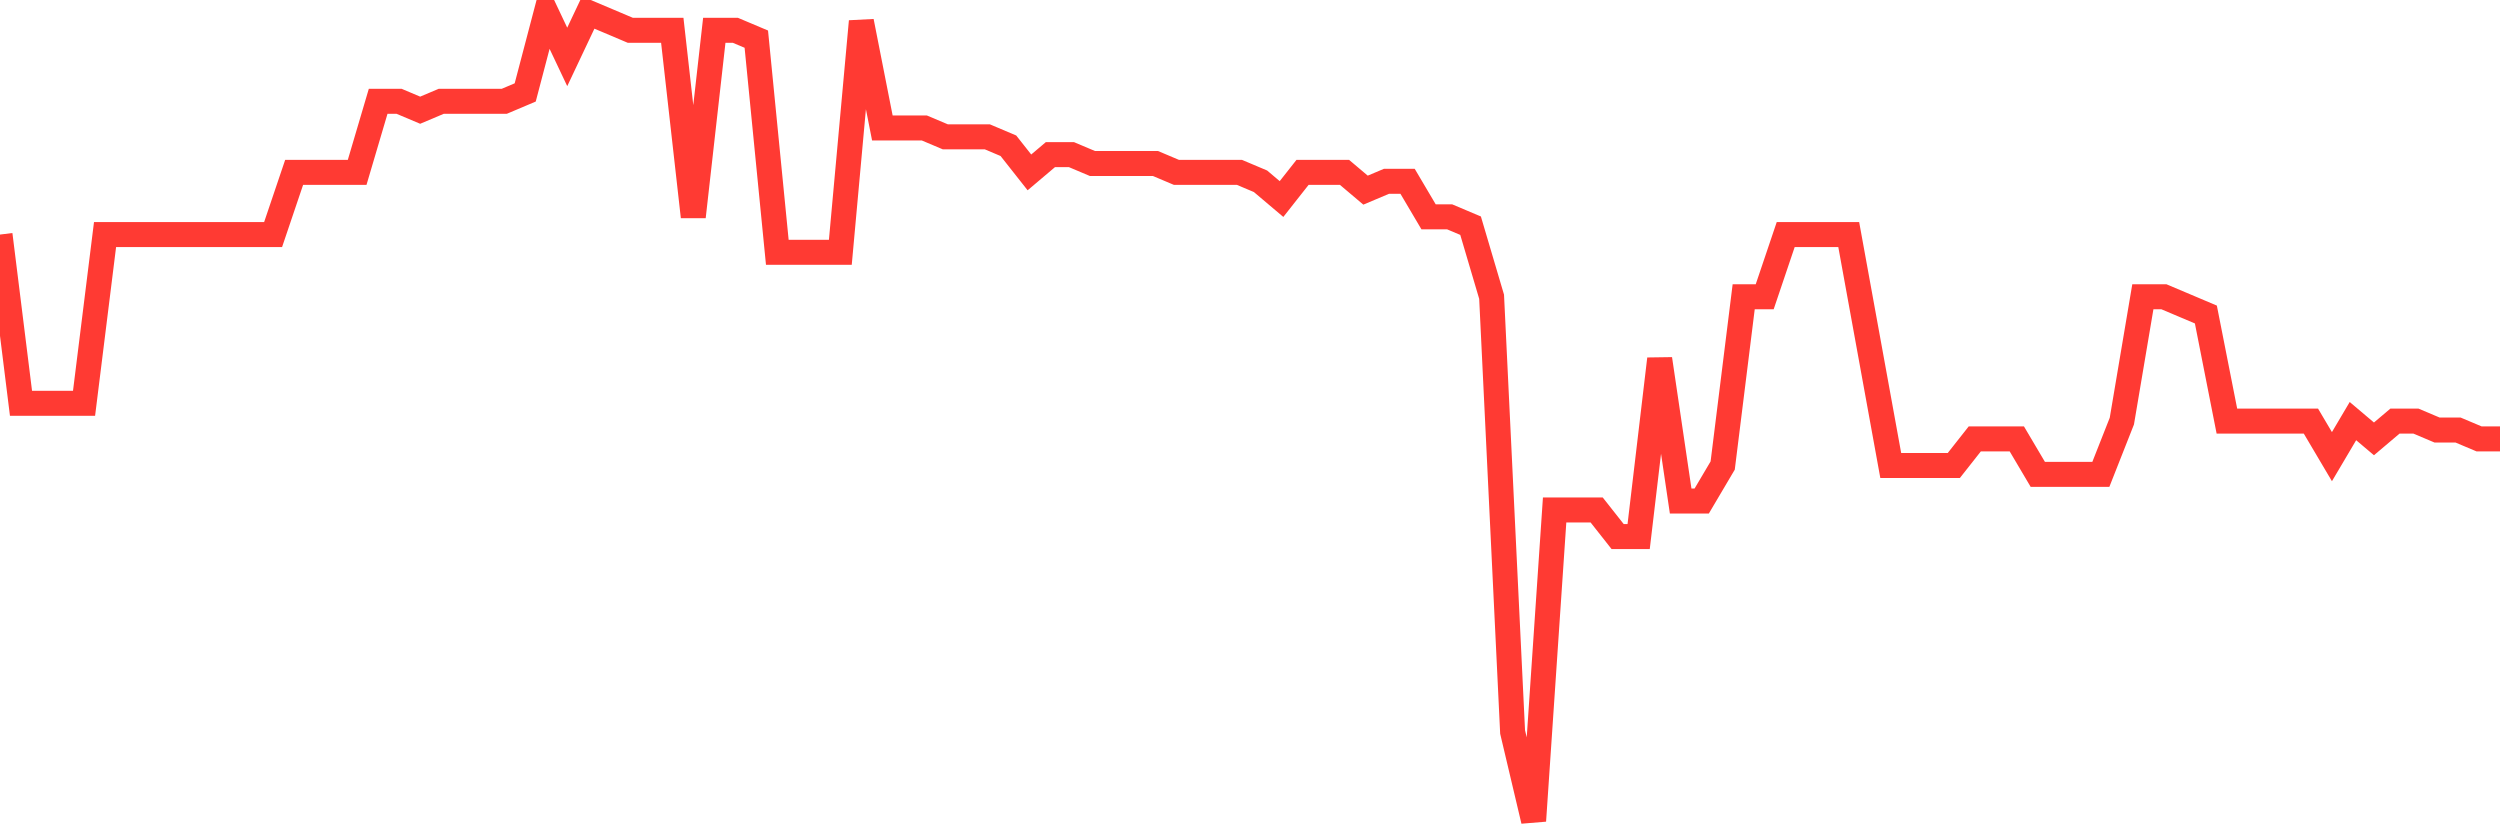 <svg
  xmlns="http://www.w3.org/2000/svg"
  xmlns:xlink="http://www.w3.org/1999/xlink"
  width="120"
  height="40"
  viewBox="0 0 120 40"
  preserveAspectRatio="none"
>
  <polyline
    points="0,11.259 1.008,19.36 2.017,19.36 3.025,19.36 4.034,19.36 5.042,11.259 6.05,11.259 7.059,11.259 8.067,11.259 9.076,11.259 10.084,11.259 11.092,11.259 12.101,11.259 13.109,11.259 14.118,8.275 15.126,8.275 16.134,8.275 17.143,8.275 18.151,4.864 19.16,4.864 20.168,5.29 21.176,4.864 22.185,4.864 23.193,4.864 24.202,4.864 25.21,4.437 26.218,0.6 27.227,2.732 28.235,0.6 29.244,1.026 30.252,1.453 31.261,1.453 32.269,1.453 33.277,10.407 34.286,1.453 35.294,1.453 36.303,1.879 37.311,12.112 38.319,12.112 39.328,12.112 40.336,12.112 41.345,1.026 42.353,6.143 43.361,6.143 44.37,6.143 45.378,6.569 46.387,6.569 47.395,6.569 48.403,6.996 49.412,8.275 50.42,7.422 51.429,7.422 52.437,7.848 53.445,7.848 54.454,7.848 55.462,7.848 56.471,8.275 57.479,8.275 58.487,8.275 59.496,8.275 60.504,8.701 61.513,9.554 62.521,8.275 63.529,8.275 64.538,8.275 65.546,9.127 66.555,8.701 67.563,8.701 68.571,10.407 69.58,10.407 70.588,10.833 71.597,14.244 72.605,35.136 73.613,39.4 74.622,24.477 75.63,24.477 76.639,24.477 77.647,25.756 78.655,25.756 79.664,17.229 80.672,24.051 81.681,24.051 82.689,22.345 83.697,14.244 84.706,14.244 85.714,11.259 86.723,11.259 87.731,11.259 88.739,11.259 89.748,16.802 90.756,22.345 91.765,22.345 92.773,22.345 93.782,22.345 94.79,21.066 95.798,21.066 96.807,21.066 97.815,22.771 98.824,22.771 99.832,22.771 100.84,22.771 101.849,20.213 102.857,14.244 103.866,14.244 104.874,14.67 105.882,15.097 106.891,20.213 107.899,20.213 108.908,20.213 109.916,20.213 110.924,20.213 111.933,21.919 112.941,20.213 113.95,21.066 114.958,20.213 115.966,20.213 116.975,20.64 117.983,20.64 118.992,21.066 120,21.066"
    fill="none"
    stroke="#ff3a33"
    stroke-width="1.2"
  >
  </polyline>
</svg>